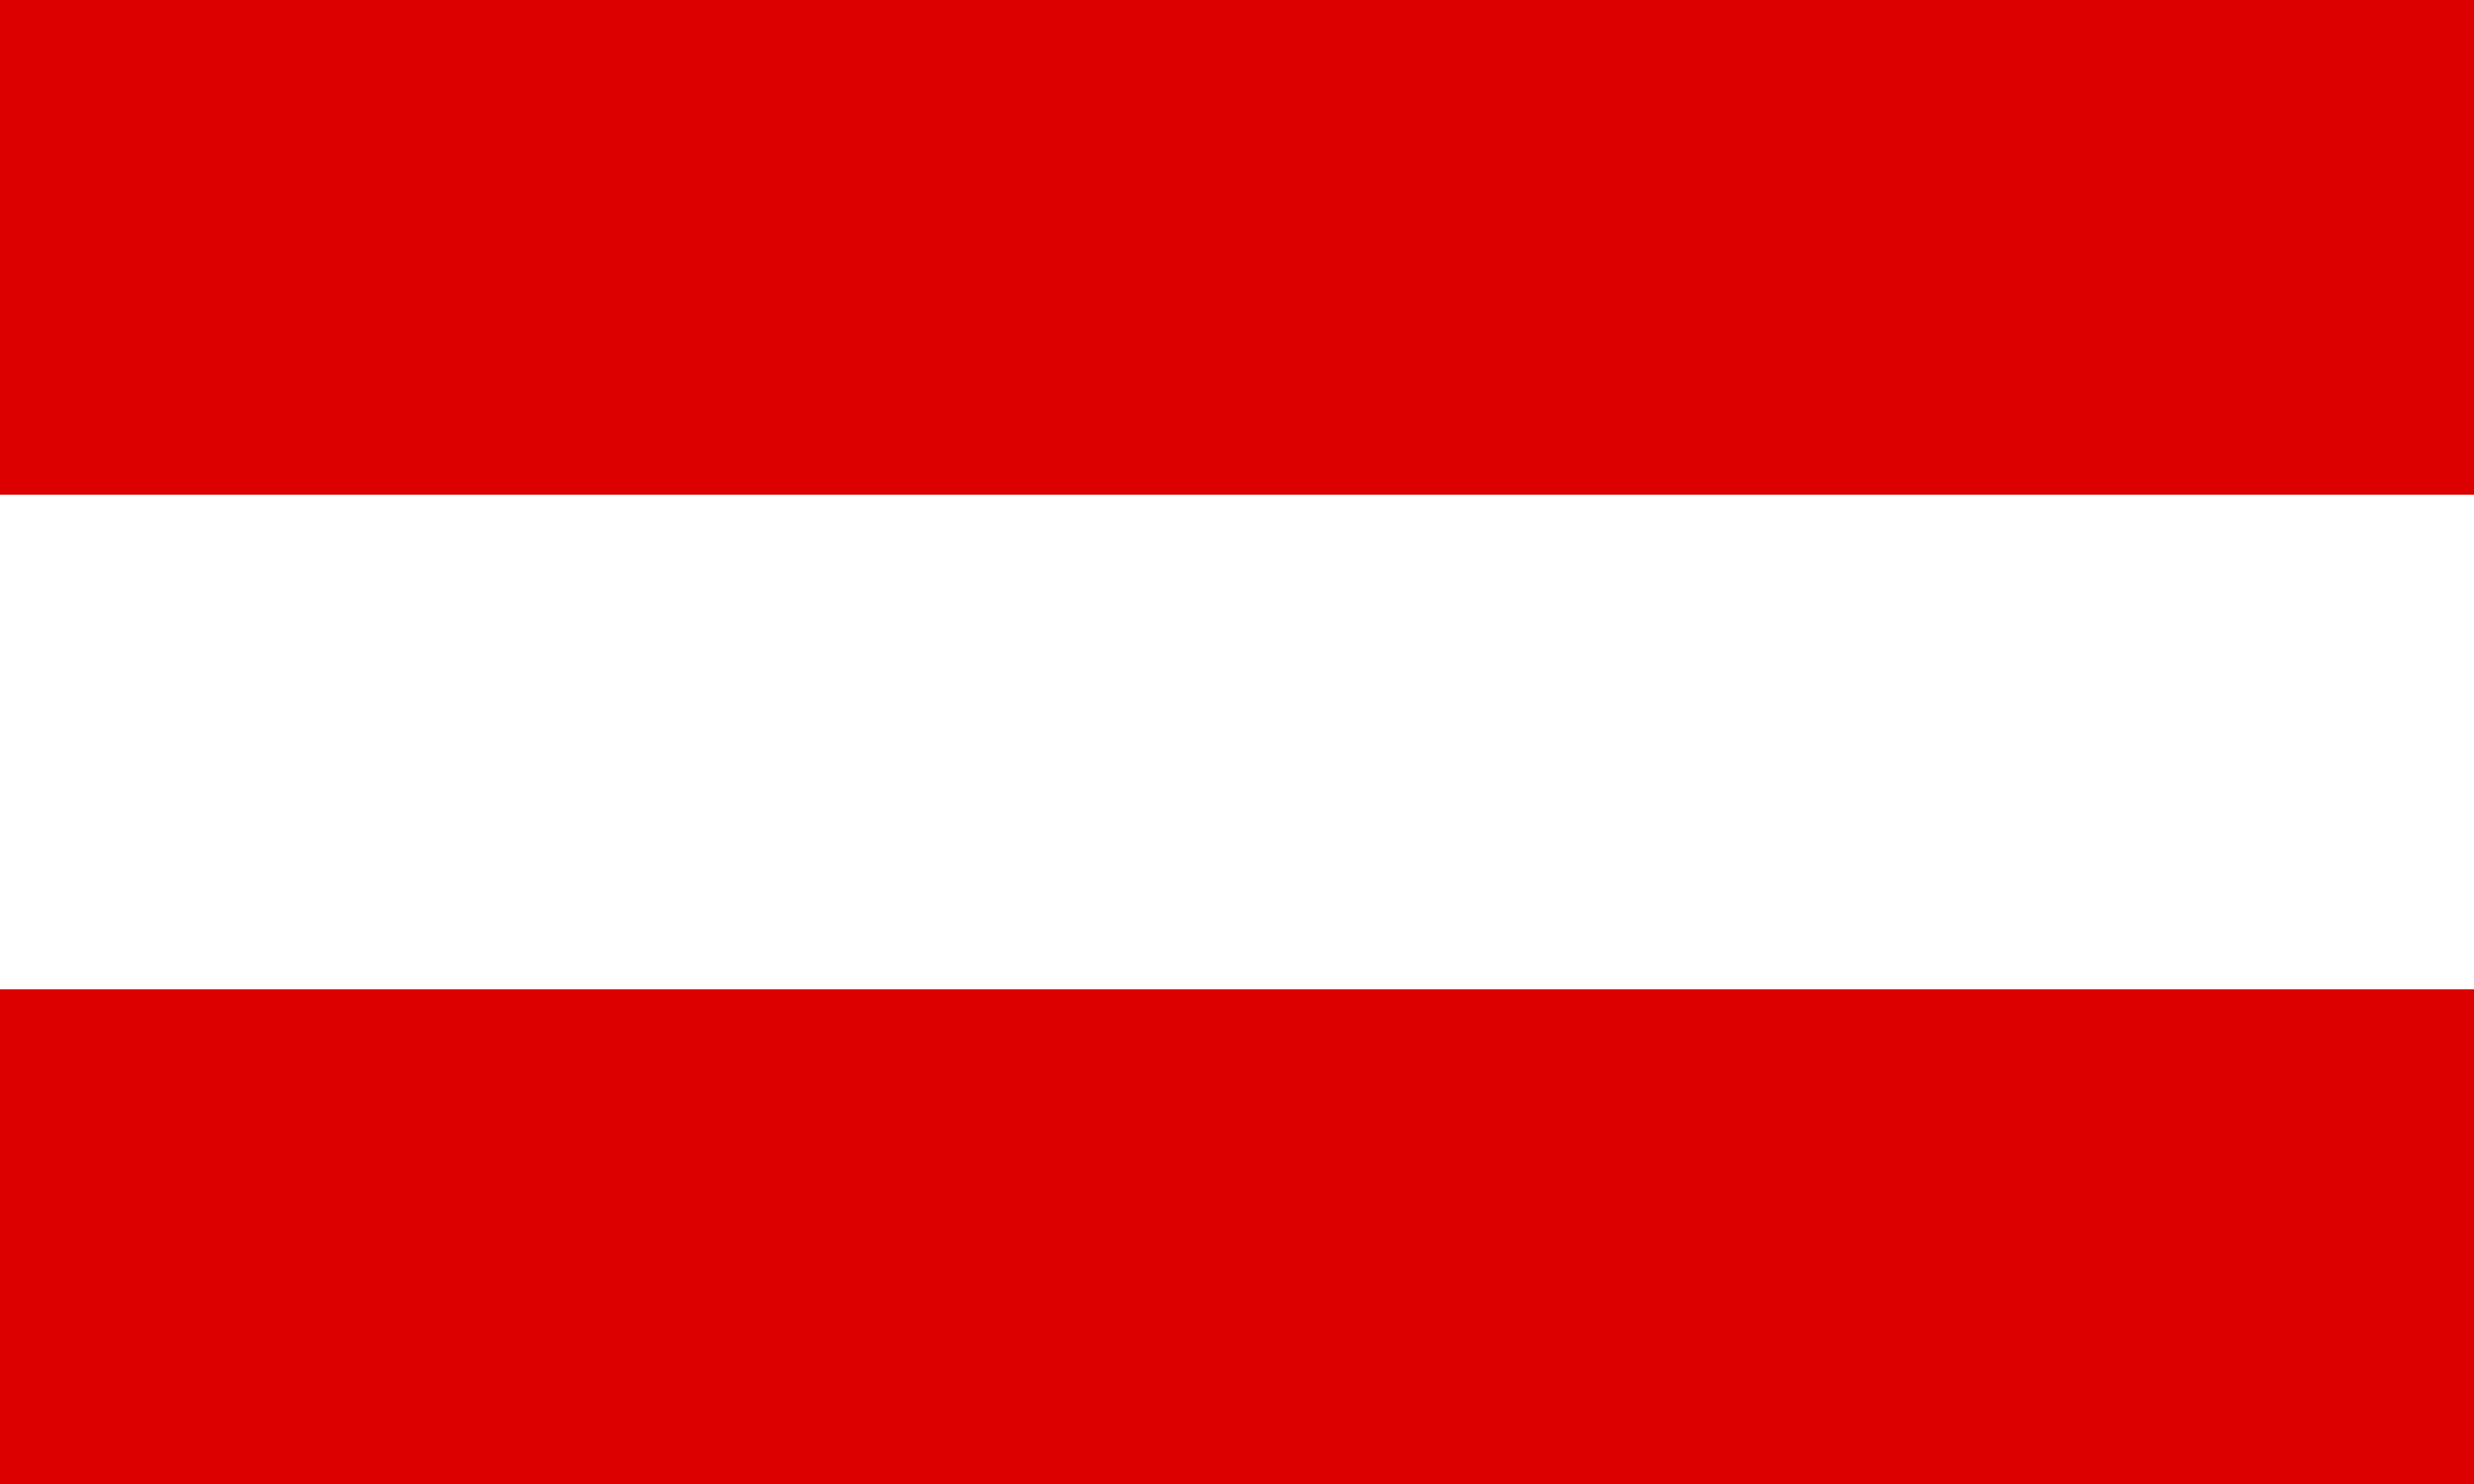 <svg id="austria-flag" xmlns="http://www.w3.org/2000/svg" viewBox="0 0 1250 750"><rect x="0" y="0" width="1250" height="750" fill="#333333" stroke="none"/><defs><style>.white{fill:#fff;}.aut-red{fill:#dc0000;}</style></defs><rect class="aut-red" width="1250" height="250"/><rect class="white" y="250" width="1250" height="250"/><rect class="aut-red" y="500" width="1250" height="250"/></svg>